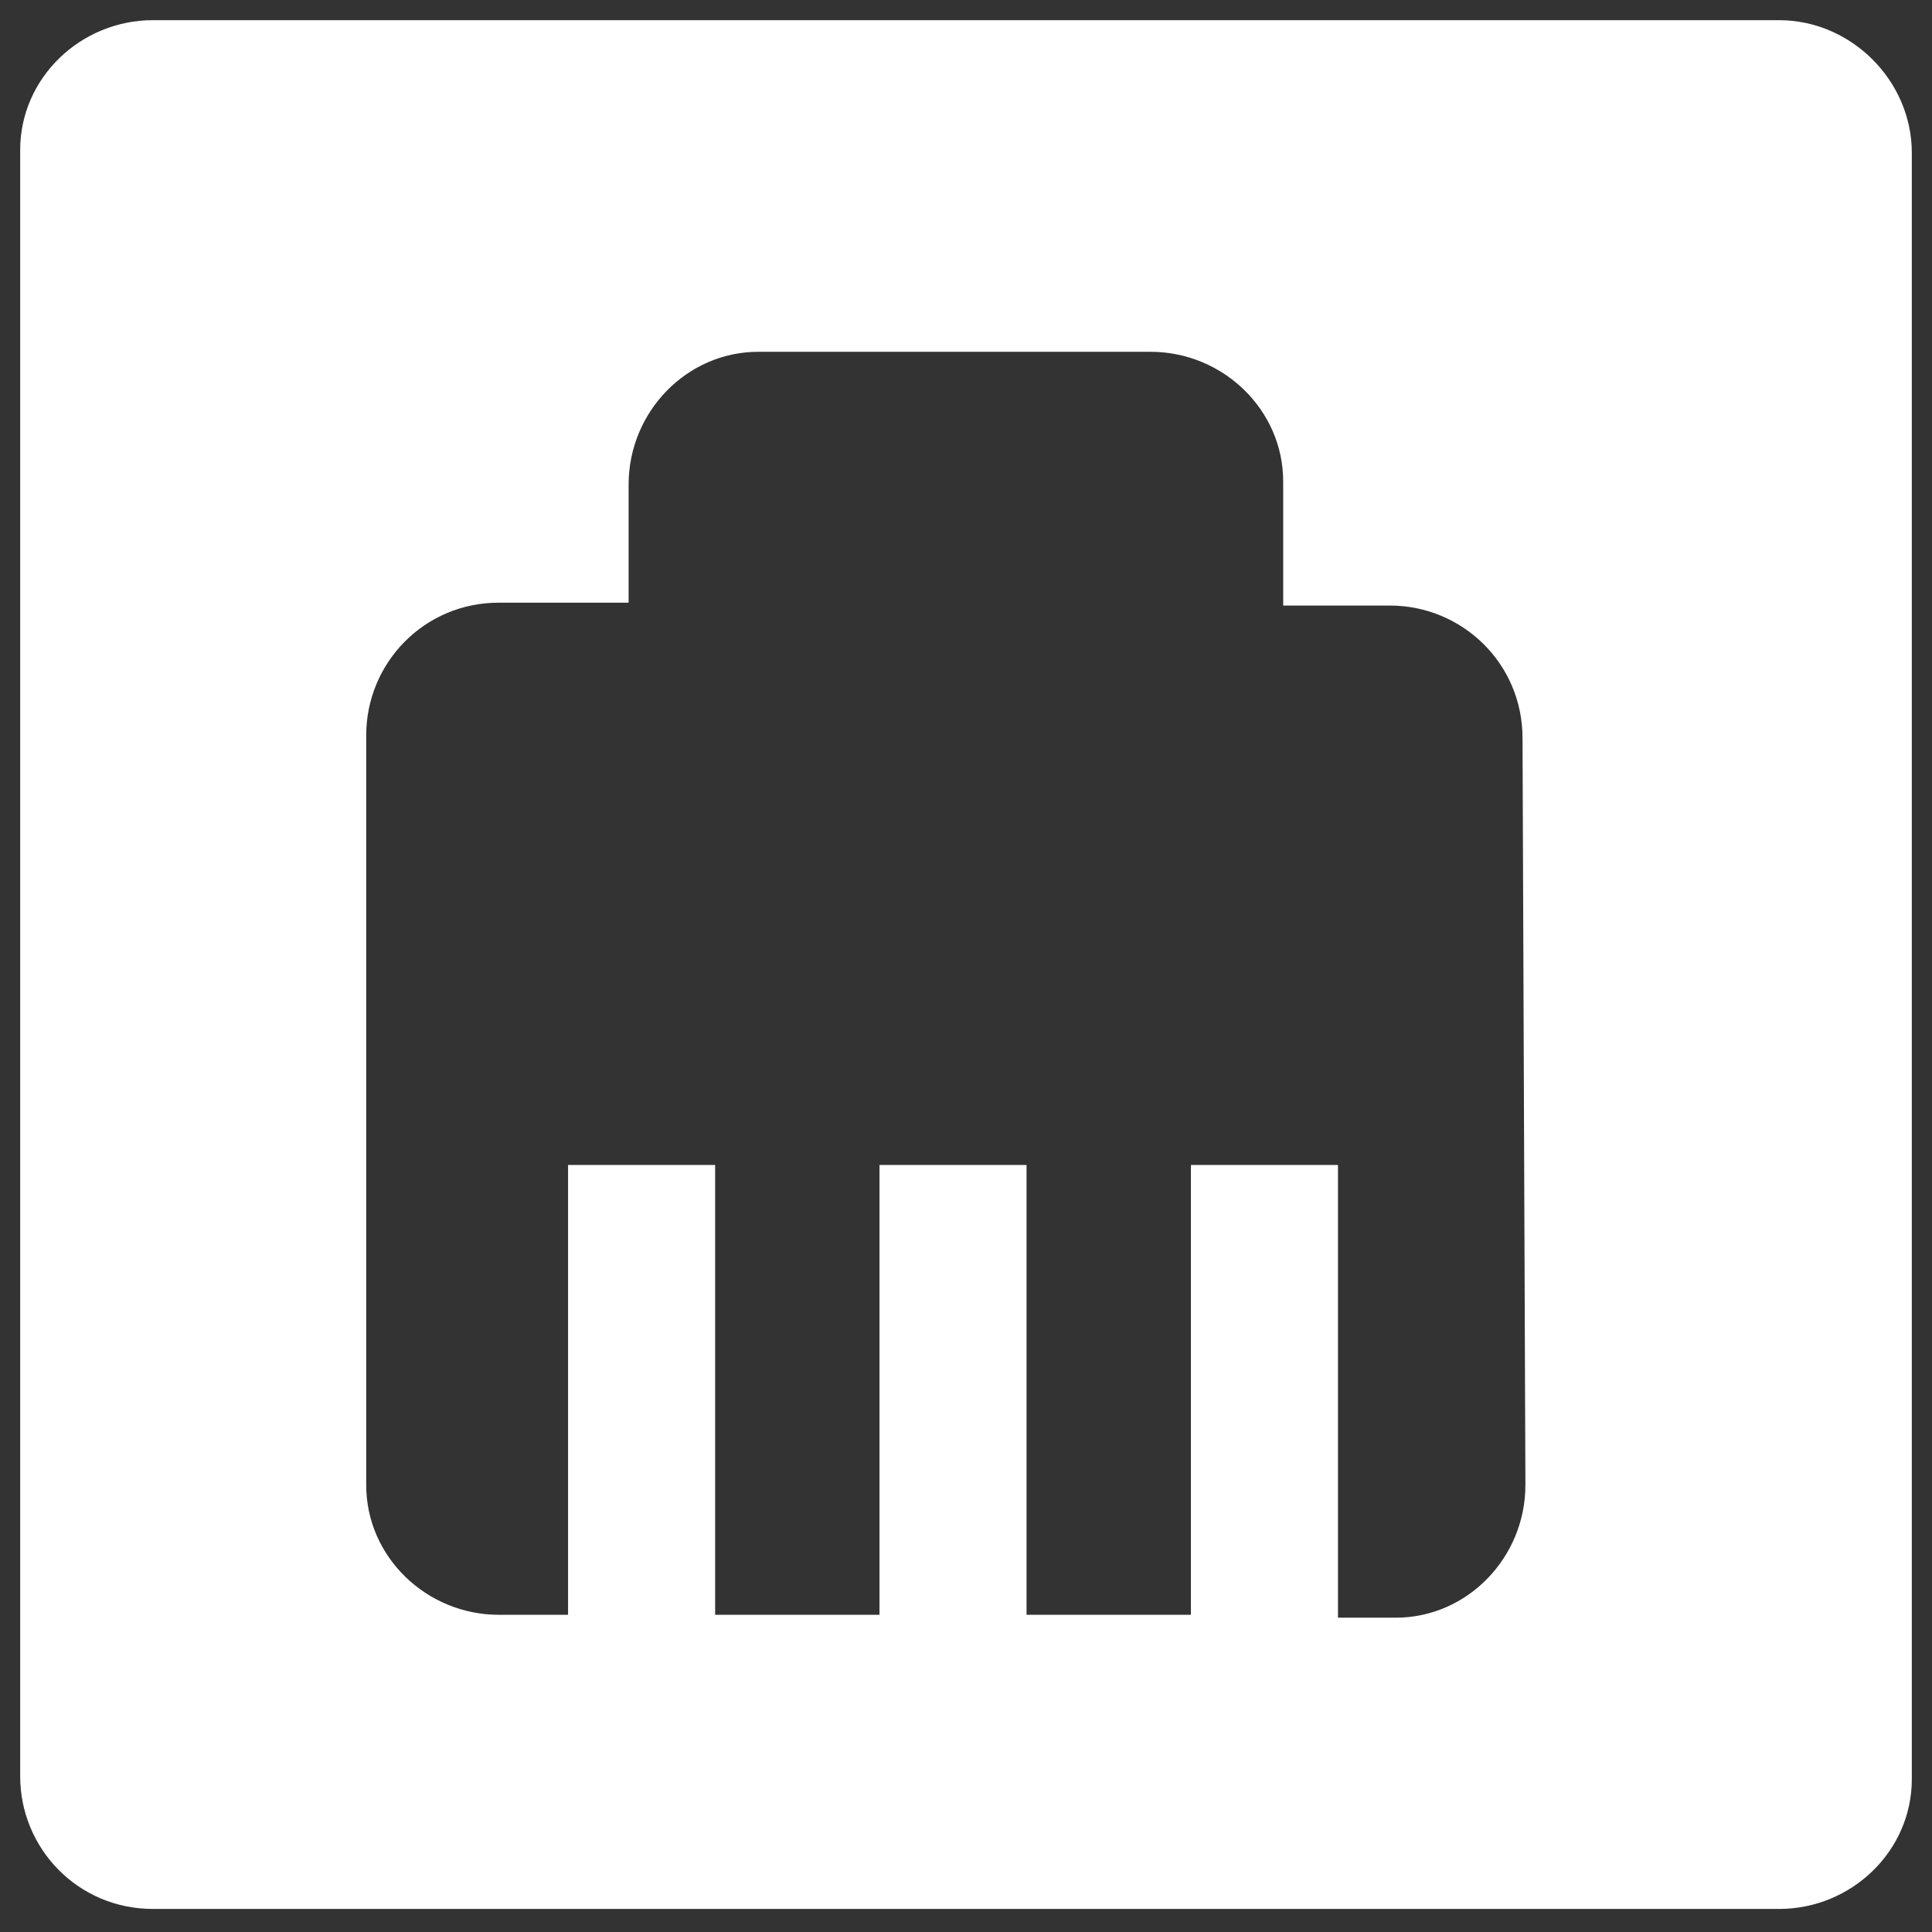 <svg version="1.1" id="a" xmlns="http://www.w3.org/2000/svg" x="0" y="0" viewBox="0 0 67 67" xml:space="preserve"><rect x="0" y="0" width="67" height="67" fill="#333333" stroke="none"/><path id="b" d="M61.7.7H5.3C2.8.7.7 2.7.7 5.2v56.4c0 2.5 2 4.6 4.6 4.6h56.4c2.5 0 4.6-2 4.6-4.5V5.3c0-2.5-2.1-4.6-4.6-4.6zm-8.8 50.8c0 2.5-2 4.6-4.5 4.6h-2V40.4h-5.1V56h-5.7V40.4h-5.1V56h-5.7V40.4h-5.1V56h-2.4c-2.5 0-4.6-2-4.6-4.5v-26c0-2.5 2-4.6 4.6-4.6h4.5v-4.1c0-2.5 2-4.6 4.5-4.6h13.6c2.5 0 4.6 2 4.6 4.5V21h3.7c2.5 0 4.6 2 4.6 4.6l.1 25.9z" fill="#fff"/></svg>